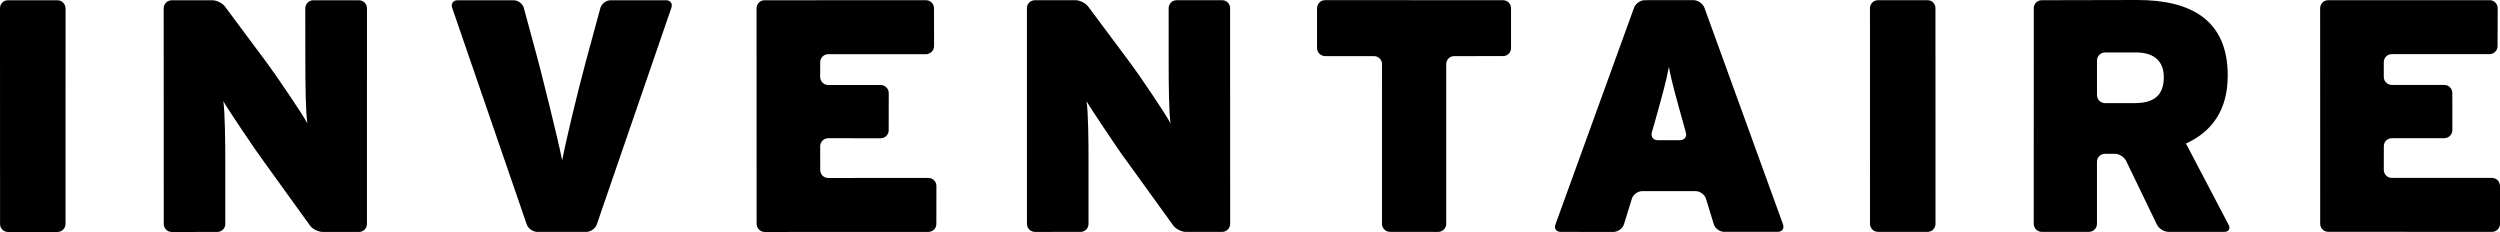 <?xml version="1.0" encoding="utf-8"?>
<!-- Generator: Adobe Illustrator 16.0.1, SVG Export Plug-In . SVG Version: 6.00 Build 0)  -->
<!DOCTYPE svg PUBLIC "-//W3C//DTD SVG 1.1//EN" "http://www.w3.org/Graphics/SVG/1.1/DTD/svg11.dtd">
<svg version="1.1" id="Calque_1" xmlns="http://www.w3.org/2000/svg" xmlns:xlink="http://www.w3.org/1999/xlink" x="0px" y="0px"
	 width="177px" height="16.424px" viewBox="0 -0.986 177 16.424" enable-background="new 0 -0.986 177 16.424" xml:space="preserve"
	>
<g>
	<g>
		<path d="M0.564,15.438c-0.31-0.005-0.562-0.254-0.56-0.569L0-0.402c-0.004-0.311,0.25-0.567,0.561-0.567L4.07-0.967
			c0.309,0,0.563,0.254,0.572,0.567L4.639,14.866c0,0.315-0.257,0.569-0.569,0.572H0.564z"/>
		<path d="M22.843,15.433c-0.311,0.002-0.718-0.203-0.897-0.453L18.7,10.481c-0.184-0.25-0.481-0.666-0.656-0.923
			c0,0-1.812-2.647-2.233-3.378c0.114,0.727,0.14,2.91,0.14,4.245v4.444c0.002,0.315-0.258,0.567-0.565,0.567l-3.227,0.002
			c-0.311-0.002-0.565-0.255-0.565-0.565L11.589-0.4c0.002-0.313,0.257-0.565,0.569-0.567h2.876c0.315,0,0.723,0.206,0.902,0.455
			l2.931,3.938c0.186,0.253,0.484,0.667,0.661,0.922c0,0,1.885,2.721,2.236,3.406c-0.123-0.726-0.145-2.908-0.145-4.242
			l-0.005-3.914c0.009-0.313,0.258-0.565,0.572-0.567h3.224c0.316,0,0.572,0.256,0.572,0.569L25.98,14.866
			c0.005,0.317-0.256,0.569-0.569,0.569L22.843,15.433z"/>
		<path d="M42.254,14.9c-0.101,0.3-0.436,0.531-0.747,0.531h-3.461c-0.311,0.002-0.652-0.231-0.752-0.524l-5.281-15.34
			c-0.099-0.295,0.075-0.534,0.381-0.534h3.979c0.31,0.002,0.63,0.241,0.715,0.545l0.896,3.313c0.083,0.298,0.21,0.795,0.289,1.093
			c0,0,1.226,4.814,1.528,6.393c0.302-1.576,1.104-4.877,1.659-6.946l1.048-3.855c0.083-0.299,0.409-0.542,0.716-0.545h3.936
			c0.307,0.002,0.476,0.239,0.372,0.537L42.254,14.9z"/>
		<path d="M54.137,15.438c-0.311-0.007-0.567-0.256-0.569-0.572L53.563-0.402c0.004-0.315,0.259-0.567,0.569-0.567l11.427-0.002
			c0.315-0.004,0.569,0.256,0.569,0.569l0.004,2.683c-0.004,0.312-0.258,0.567-0.574,0.57h-6.921
			c-0.313-0.004-0.569,0.26-0.565,0.567l-0.004,1.045c0.002,0.31,0.252,0.569,0.569,0.569l3.712-0.002
			c0.309,0.002,0.574,0.256,0.574,0.564L62.919,8.24c0.002,0.308-0.254,0.562-0.565,0.562L58.637,8.8
			c-0.315,0.002-0.563,0.256-0.569,0.571l0.004,1.685c0.002,0.307,0.25,0.559,0.562,0.559l7.095-0.004
			c0.315,0,0.571,0.259,0.569,0.569l-0.004,2.68c0.009,0.319-0.25,0.569-0.564,0.573L54.137,15.438z"/>
		<path d="M83.956,15.431c-0.31,0.002-0.709-0.208-0.891-0.455l-3.251-4.499c-0.188-0.247-0.477-0.66-0.657-0.923
			c0,0-1.808-2.648-2.23-3.375c0.12,0.727,0.144,2.905,0.14,4.244v4.44c0.002,0.317-0.252,0.568-0.565,0.568l-3.222,0.002
			c-0.315-0.002-0.576-0.251-0.572-0.569L72.706-0.407C72.7-0.718,72.96-0.97,73.273-0.972h2.875c0.313,0,0.718,0.208,0.9,0.456
			l2.938,3.938c0.184,0.254,0.481,0.668,0.664,0.923c0,0,1.878,2.724,2.225,3.404c-0.113-0.731-0.135-2.904-0.133-4.242L82.74-0.405
			c0-0.312,0.254-0.567,0.564-0.567l3.223-0.001c0.315,0,0.564,0.256,0.564,0.568l0.005,15.269
			c-0.002,0.315-0.258,0.569-0.569,0.567H83.956z"/>
		<path d="M102.952,2.988c-0.312-0.002-0.56,0.254-0.56,0.565v11.309c0.002,0.317-0.259,0.567-0.568,0.571l-3.415-0.004
			c-0.308-0.002-0.569-0.252-0.565-0.569l0.002-11.312c0.002-0.307-0.256-0.562-0.566-0.56L93.82,2.986
			c-0.311,0.002-0.573-0.259-0.573-0.565v-2.826c0.005-0.309,0.252-0.567,0.569-0.571l12.603,0.004c0.312,0,0.562,0.256,0.562,0.563
			v2.831c0,0.308-0.258,0.567-0.564,0.562L102.952,2.988z"/>
		<path d="M119.21,7.859c-0.586-2.11-0.841-2.999-1.056-4.1c-0.207,1.101-0.469,2.021-1.051,4.098l-0.158,0.539
			c-0.078,0.298,0.107,0.541,0.414,0.542h1.584c0.314-0.004,0.508-0.241,0.416-0.542L119.21,7.859z M122.075,15.427
			c-0.312,0.002-0.648-0.234-0.737-0.534l-0.554-1.804c-0.091-0.298-0.423-0.543-0.733-0.543h-3.787
			c-0.312,0.002-0.64,0.247-0.73,0.541l-0.559,1.809c-0.094,0.295-0.422,0.535-0.738,0.538l-3.741-0.002
			c-0.312-0.001-0.479-0.233-0.371-0.525l5.565-15.347c0.108-0.292,0.447-0.534,0.763-0.534l3.45-0.002
			c0.318,0.004,0.662,0.248,0.769,0.537l5.567,15.341c0.099,0.292-0.065,0.529-0.379,0.525H122.075L122.075,15.427z"/>
		<path d="M132.962,15.429c-0.315,0.001-0.565-0.252-0.565-0.565l-0.004-15.271c0-0.313,0.254-0.565,0.569-0.565l3.506-0.001
			c0.312-0.002,0.565,0.251,0.562,0.564l0.004,15.271c-0.002,0.313-0.25,0.568-0.565,0.568L132.962,15.429z"/>
		<path d="M164.839,15.427c-0.31,0-0.569-0.256-0.569-0.564l-0.004-15.271c0.004-0.313,0.26-0.567,0.569-0.564l11.433-0.002
			c0.316,0,0.563,0.254,0.568,0.567l-0.009,2.686c0,0.311-0.248,0.565-0.563,0.569l-6.926-0.002c-0.312,0-0.566,0.258-0.566,0.567
			v1.049c0,0.309,0.258,0.564,0.568,0.564h3.713c0.316-0.002,0.569,0.254,0.572,0.565l0.002,2.643c0,0.307-0.258,0.562-0.576,0.565
			h-3.713c-0.307-0.002-0.566,0.25-0.562,0.564l-0.004,1.682c0.004,0.308,0.254,0.564,0.564,0.564h7.1
			c0.312,0.002,0.562,0.259,0.564,0.572v2.681c0.002,0.315-0.253,0.569-0.564,0.567L164.839,15.427L164.839,15.427z"/>
		<path d="M151.141,6.314l-2.105,0.002c-0.311,0-0.567-0.258-0.569-0.569v-2.45c0.002-0.315,0.253-0.568,0.569-0.568l2.176-0.002
			c1.428,0,1.982,0.729,1.986,1.759C153.193,5.657,152.616,6.316,151.141,6.314 M157.787,14.933l-3.02-5.757
			c1.807-0.821,2.957-2.343,2.955-4.801l-0.002-0.018l0.004-0.008c-0.004-3.886-2.557-5.337-6.404-5.335l-6.762,0.015
			c-0.312,0-0.572,0.25-0.567,0.563l-0.003,15.273c0.003,0.313,0.259,0.562,0.574,0.565l3.338-0.002
			c0.315-0.002,0.561-0.251,0.565-0.567V10.47c0-0.315,0.255-0.571,0.569-0.567l0.691-0.002c0.312-0.001,0.681,0.233,0.81,0.515
			l2.178,4.507c0.14,0.285,0.507,0.508,0.817,0.506l3.951,0.002C157.793,15.429,157.932,15.206,157.787,14.933"/>
	</g>
</g>
</svg>
